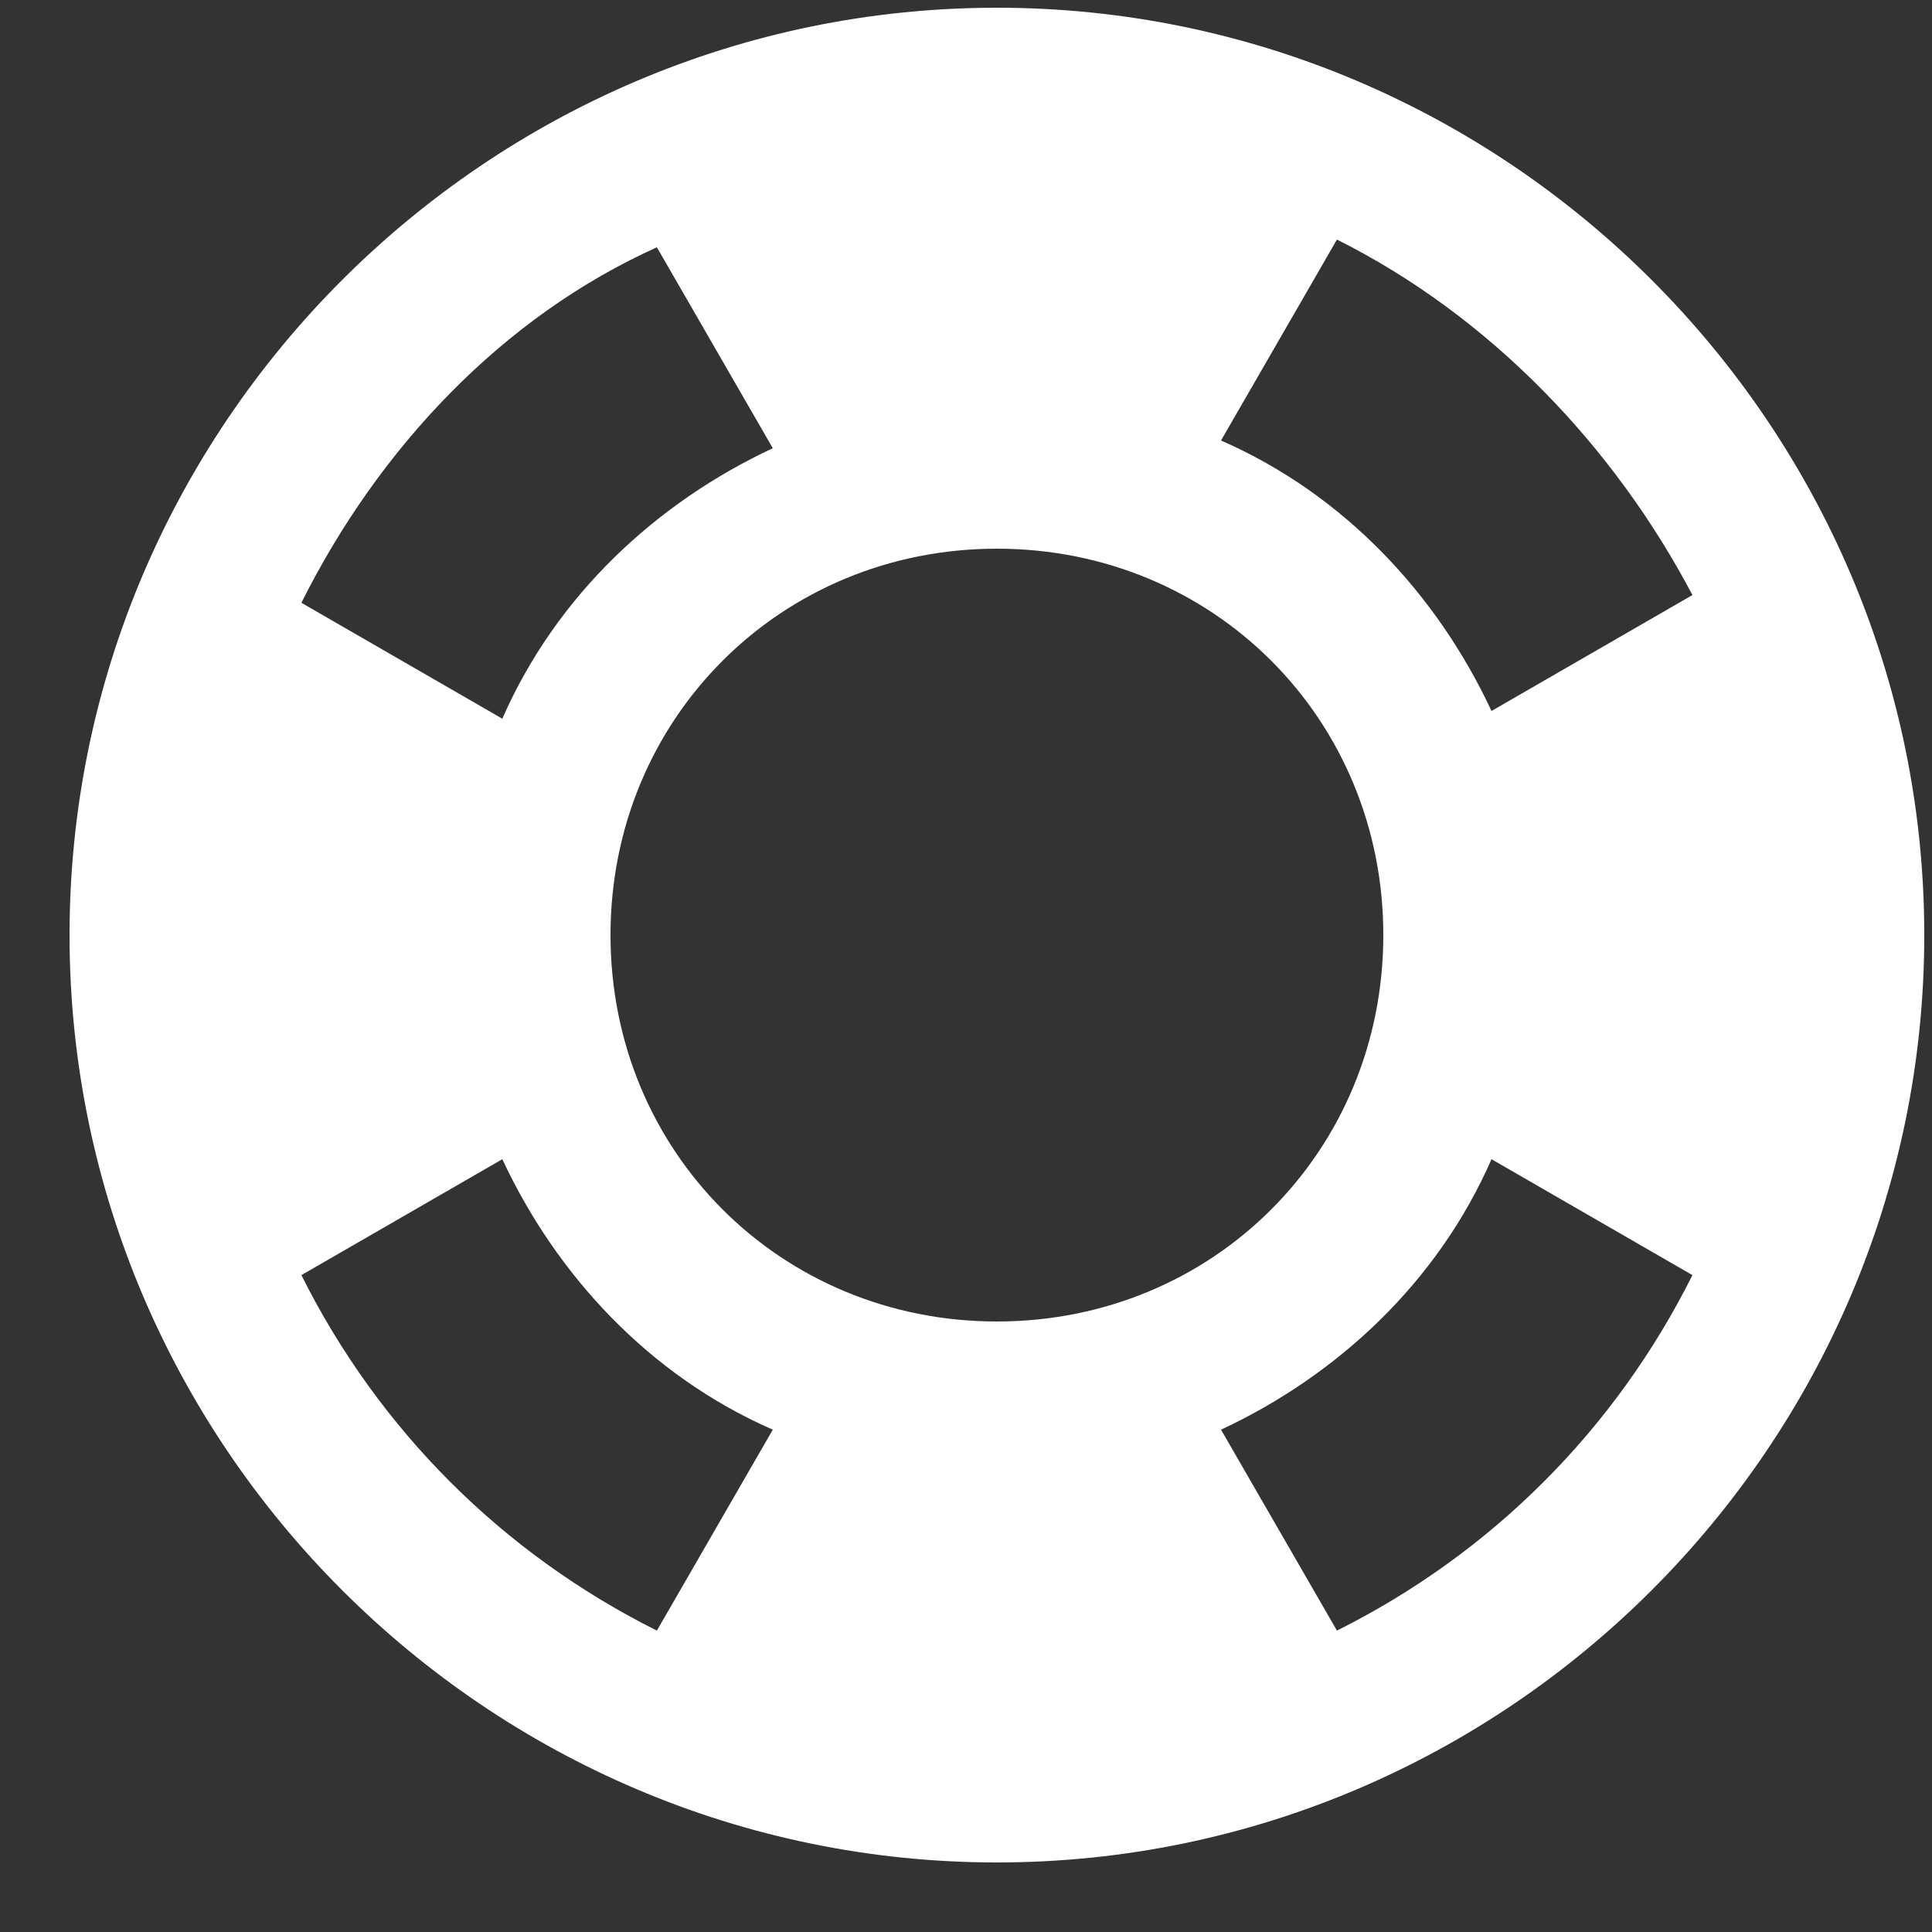 <svg xmlns="http://www.w3.org/2000/svg" width="25" height="25" viewBox="0 0 25 25">
    <rect x="0" y="0" width="25" height="25" fill="#333333" stroke="none"/>
    <path fill="#FFF" fill-rule="nonzero" d="M12.9.1C6.3.1.9 5.5.9 12.1s5.4 12 12 12 12-5.4 12-12-5.4-12-12-12zm9 7.6l-2.6 1.5c-.7-1.5-1.9-2.8-3.5-3.5l1.5-2.6c2 1 3.6 2.7 4.6 4.6zm-9 9.4c-2.8 0-5-2.2-5-5s2.2-5 5-5 5 2.2 5 5-2.2 5-5 5zM8.5 3.2L10 5.8c-1.5.7-2.8 1.9-3.5 3.5L3.9 7.8c1-2 2.6-3.7 4.6-4.6zM3.9 16.5L6.5 15c.7 1.5 1.9 2.8 3.5 3.5l-1.5 2.6c-2-1-3.6-2.6-4.6-4.6zm13.4 4.6l-1.5-2.6c1.5-.7 2.8-1.9 3.5-3.5l2.6 1.5c-1 2-2.6 3.6-4.6 4.6z"/>
</svg>

